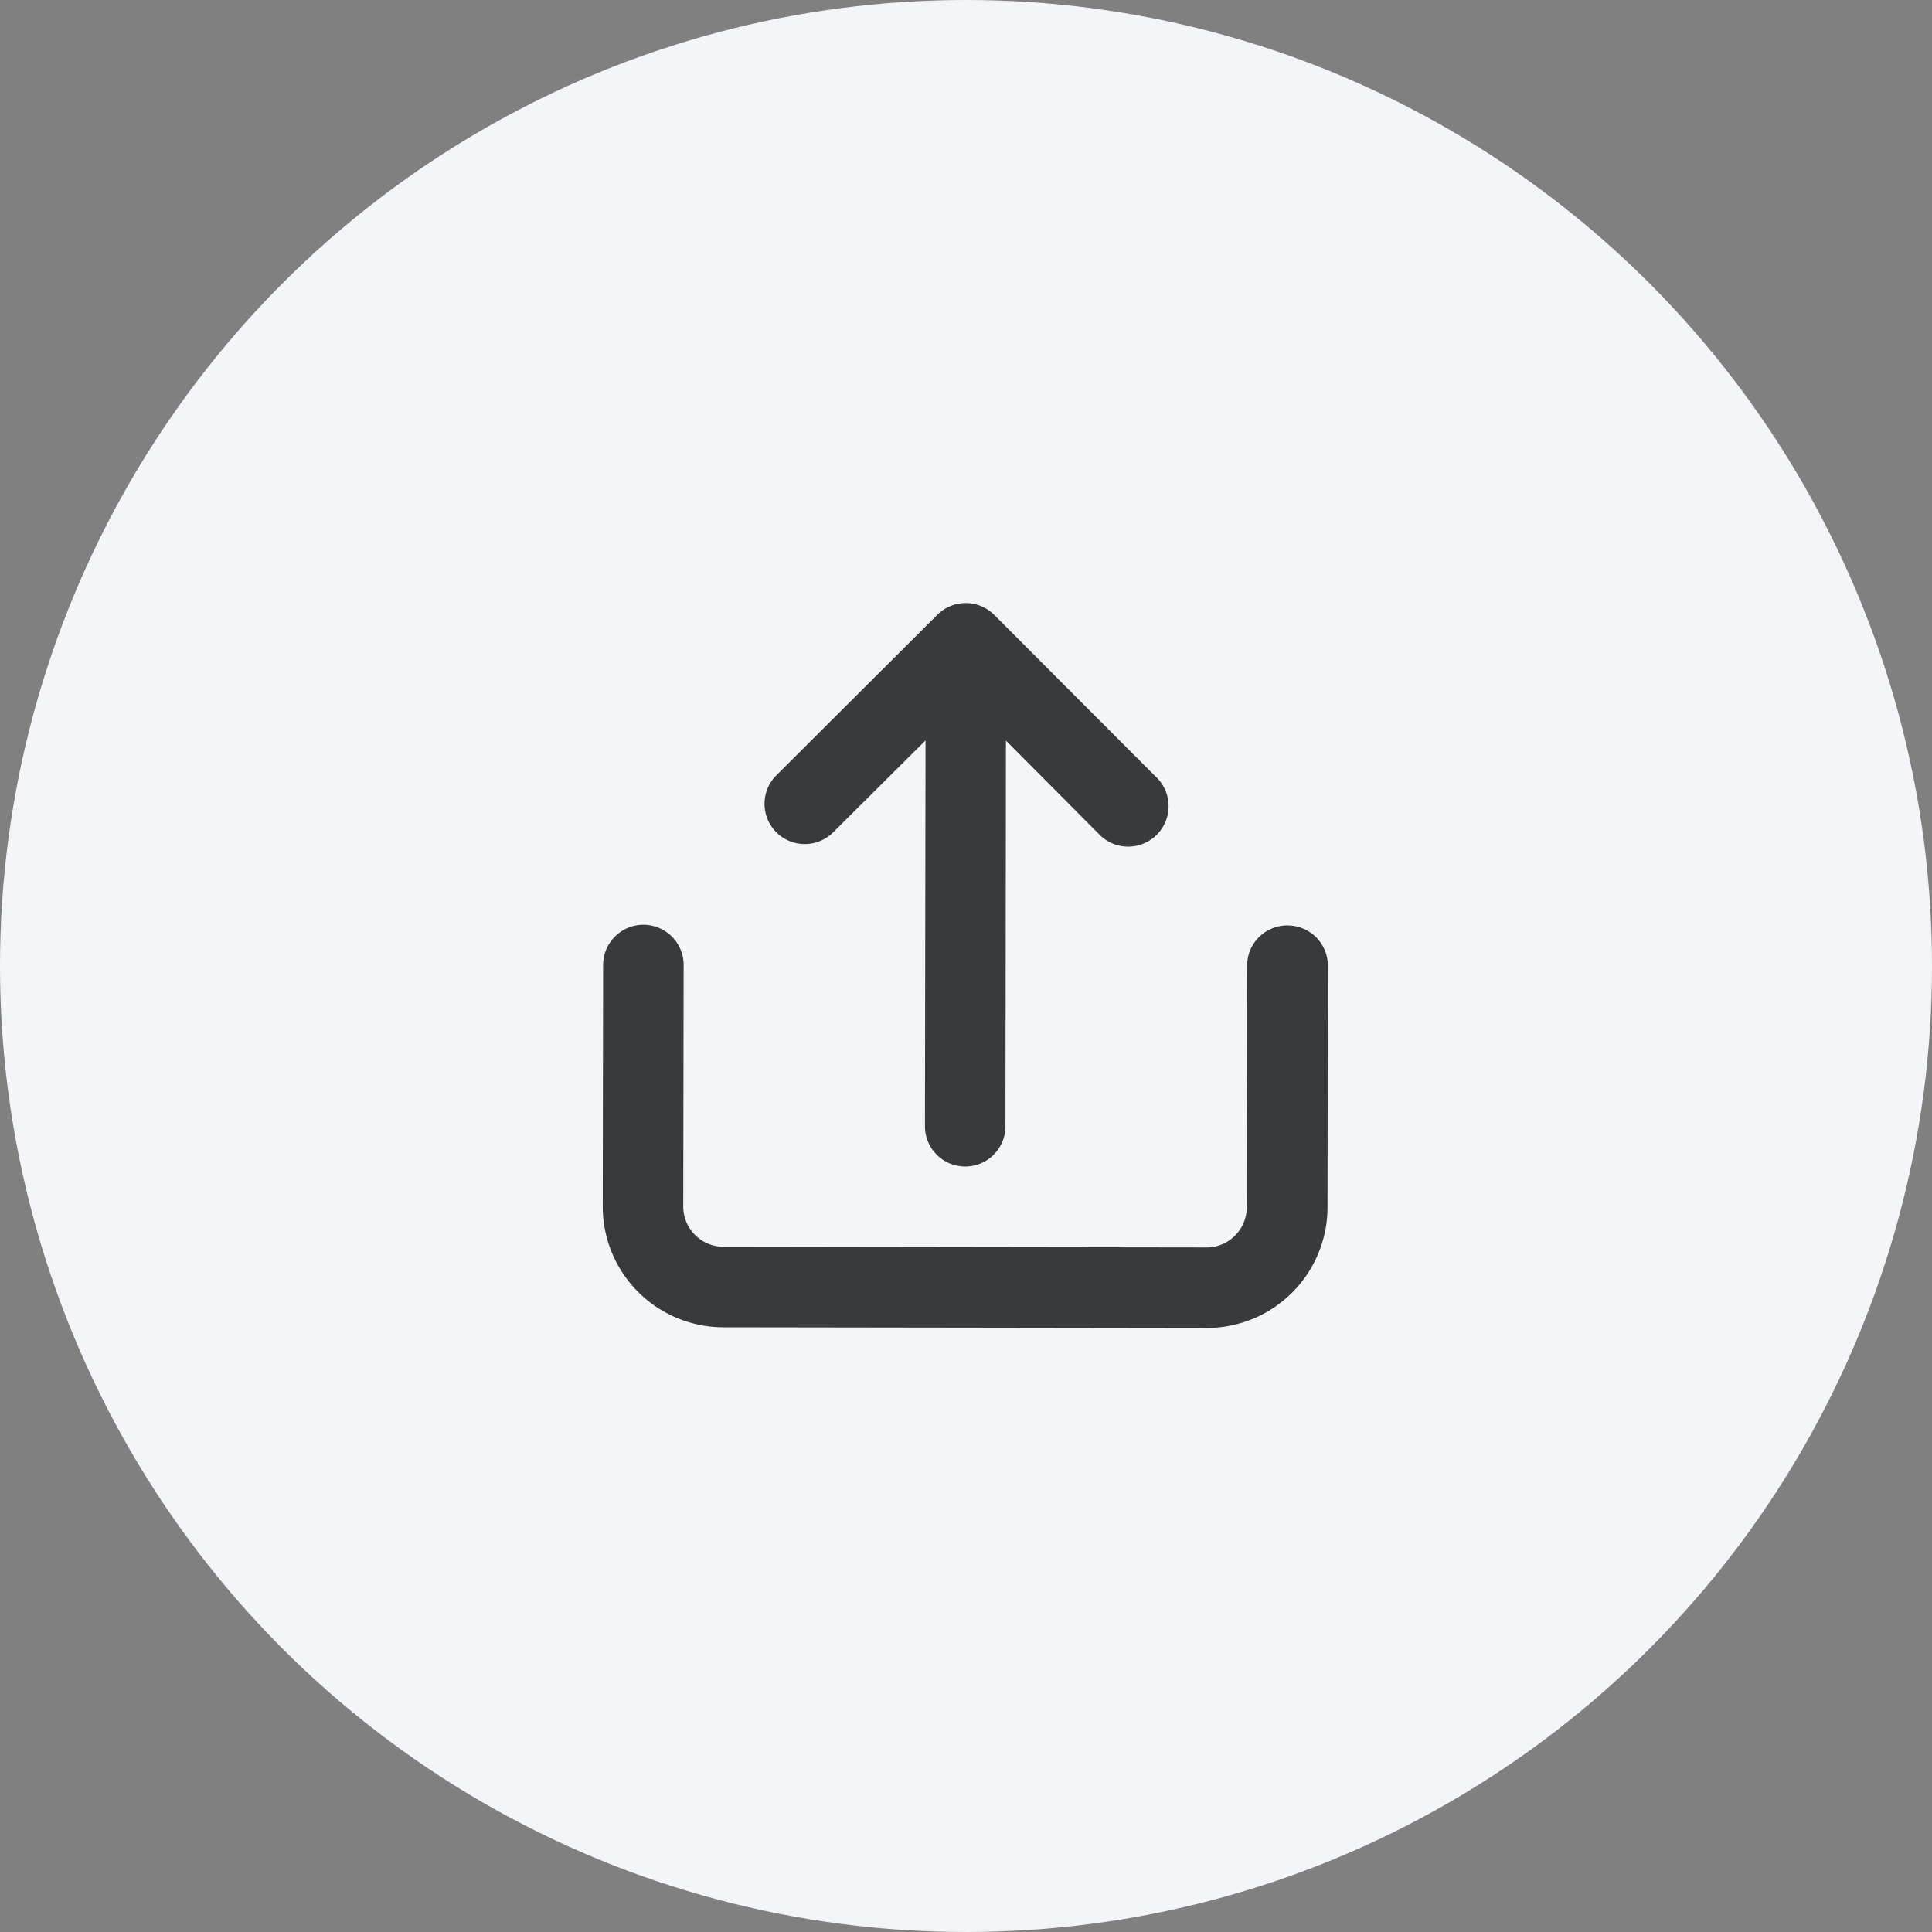 <svg xmlns="http://www.w3.org/2000/svg" fill="none" viewBox="0 0 40 40">
  <rect x="0" y="0" width="40" height="40" fill="#808080" stroke="none"/>
  <circle cx="20" cy="20" r="20" fill="#F4F5F8"/>
  <path d="M17.245 17.237l1.917-1.907-.012 7.988a.833.833 0 001.667 0l.01-7.984 1.907 1.916a.837.837 0 101.183-1.181l-3.333-3.339a.834.834 0 00-1.179 0l-3.336 3.327a.833.833 0 001.176 1.18z" fill="#393A3D"/>
  <path d="M26.654 19.16a.833.833 0 00-.834.834l-.007 5a.833.833 0 01-.833.833l-10-.014a.833.833 0 01-.834-.833l.008-5a.833.833 0 10-1.667 0l-.008 5a2.5 2.5 0 002.5 2.5l10 .014h.006a2.5 2.5 0 002.5-2.5l.007-5a.833.833 0 00-.838-.833z" fill="#393A3D"/>
</svg>
